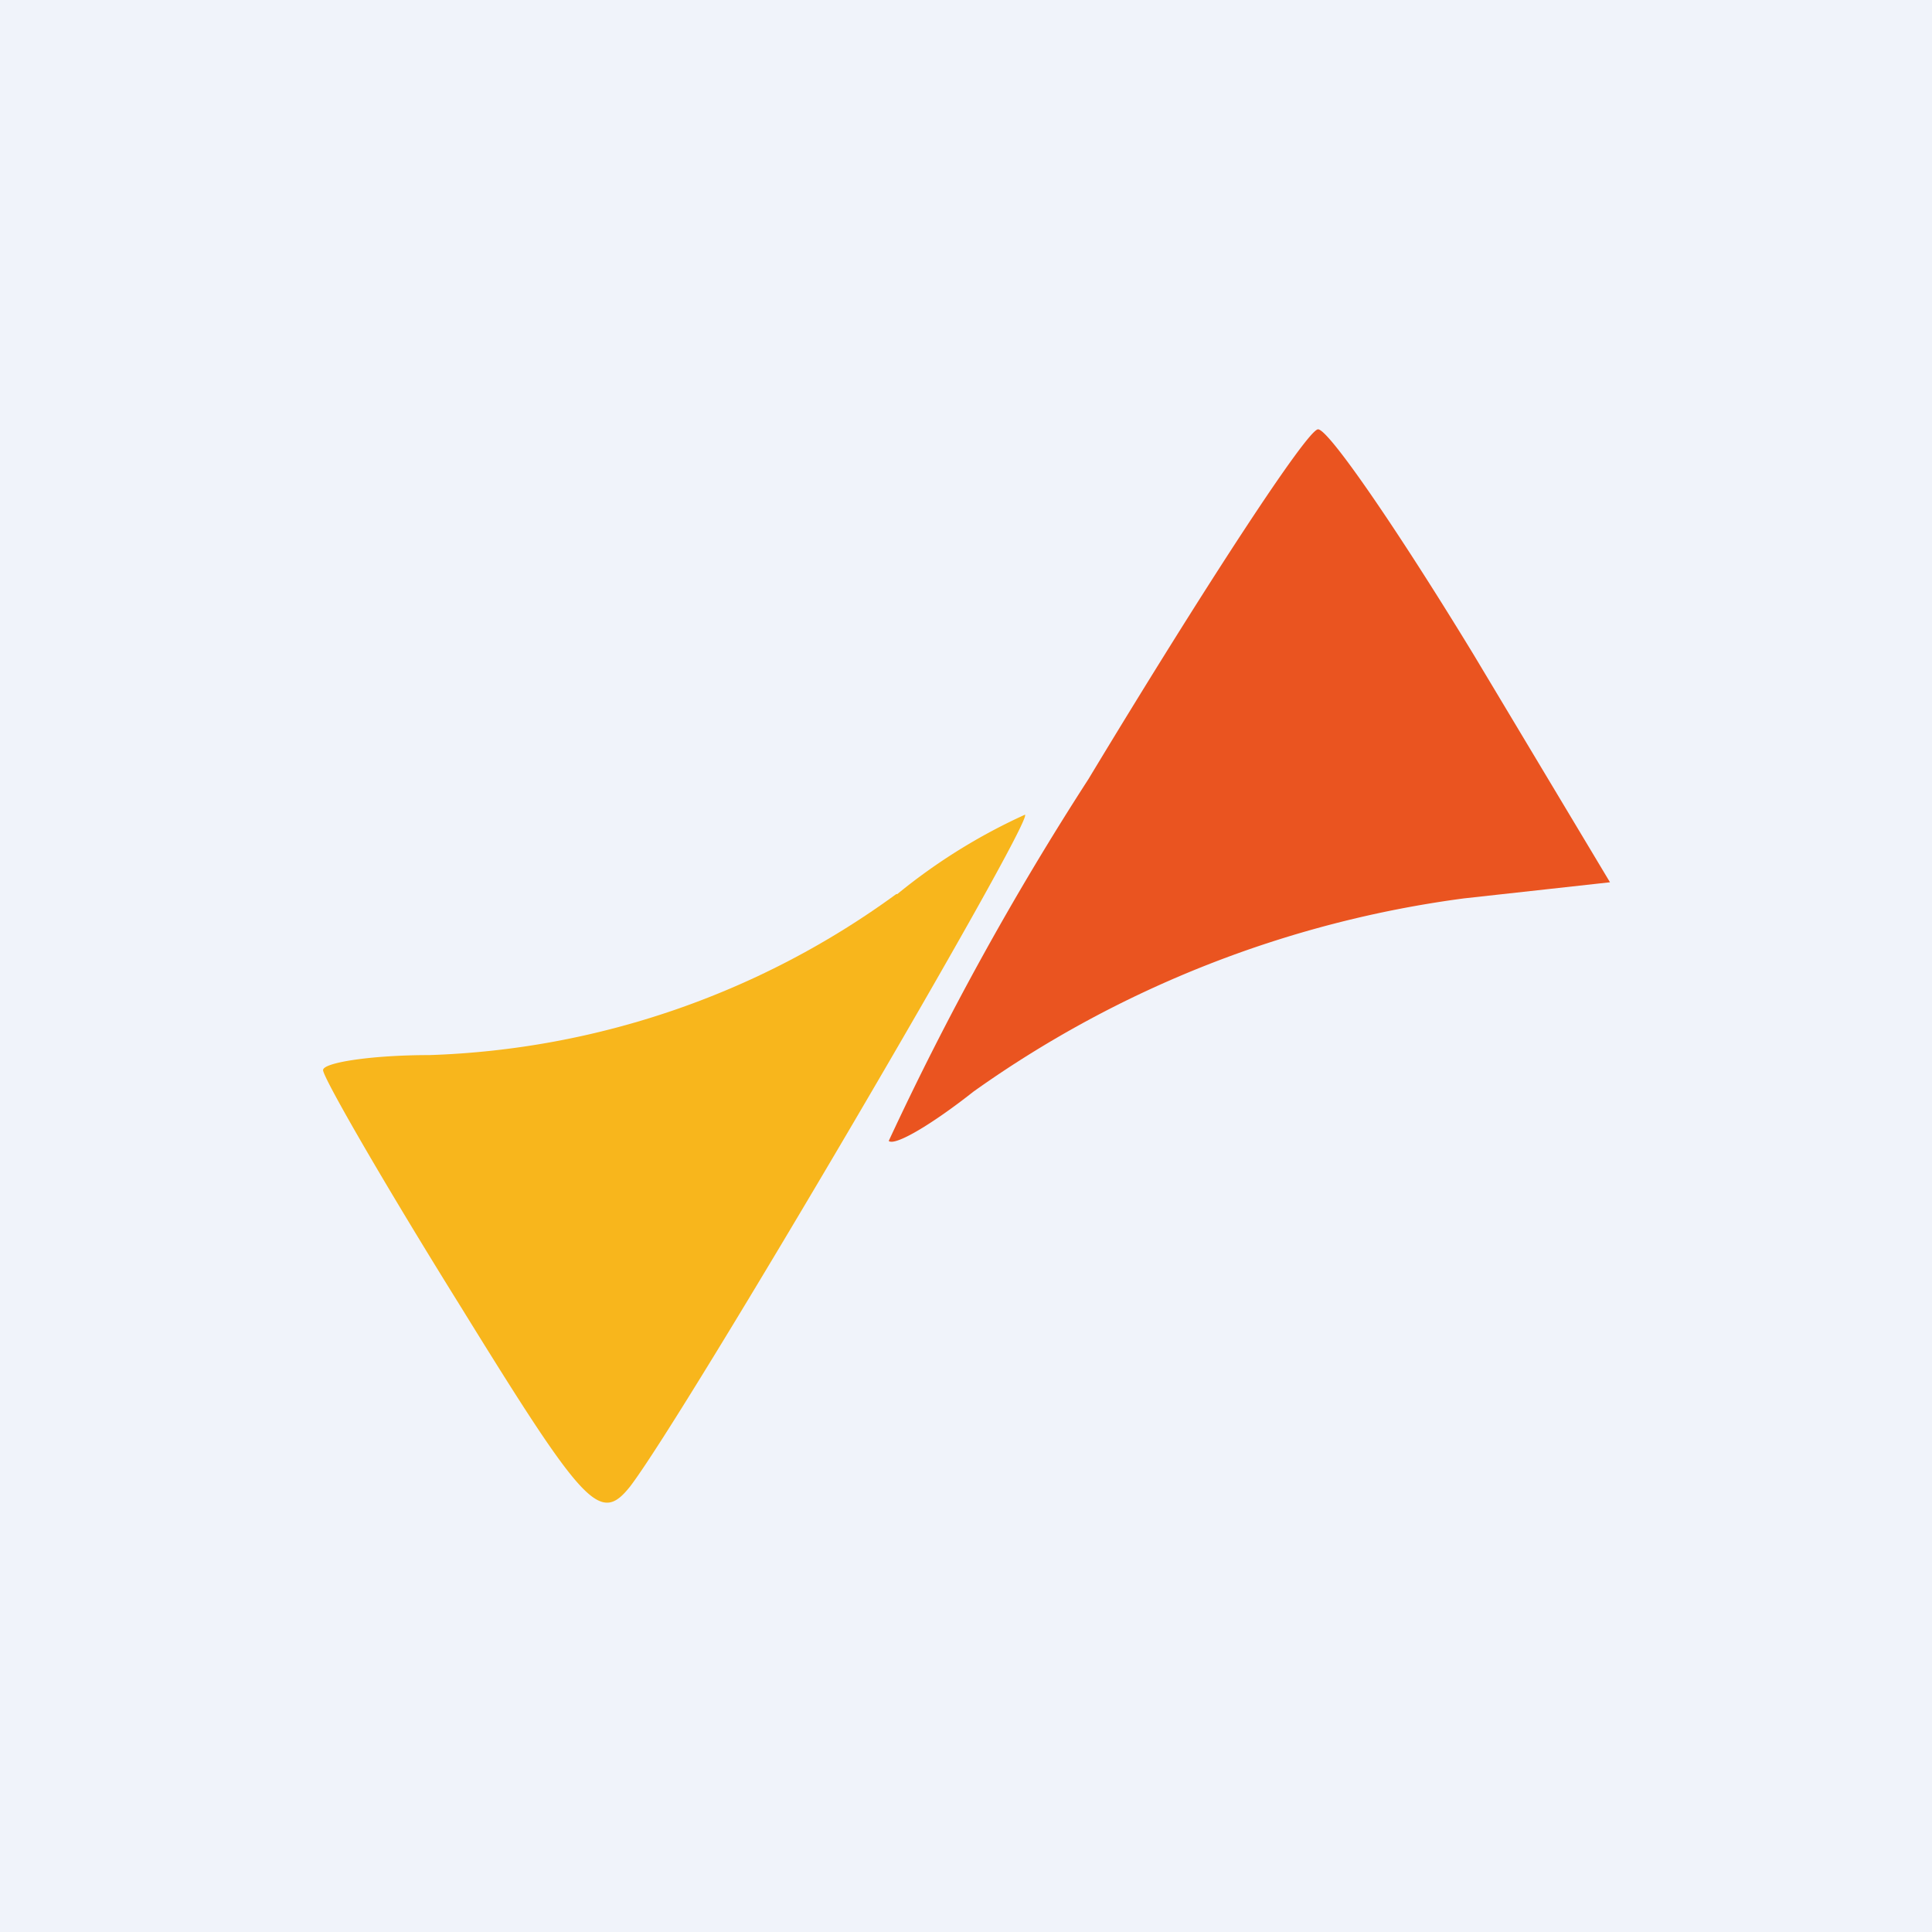 <!-- by TradingView --><svg width="18" height="18" viewBox="0 0 18 18" xmlns="http://www.w3.org/2000/svg"><path fill="#F0F3FA" d="M0 0h18v18H0z"/><path d="M8.35 8.33A7.8 7.8 0 0 1 4 9.83c-.54 0-.99.07-.99.14s.57 1.06 1.28 2.2c1.16 1.88 1.3 2.03 1.58 1.68.52-.68 3.76-6.2 3.68-6.26a5.4 5.4 0 0 0-1.19.74Z" fill="#F8B61C"/><path d="M10.14 7.26a27.75 27.75 0 0 0-1.86 3.37c.06.05.41-.16.79-.46a10.18 10.18 0 0 1 4.57-1.8L15 8.22 13.73 6.1C13.03 4.95 12.38 4 12.28 4c-.1 0-1.06 1.47-2.14 3.26Z" fill="#EA5420"/></svg>
